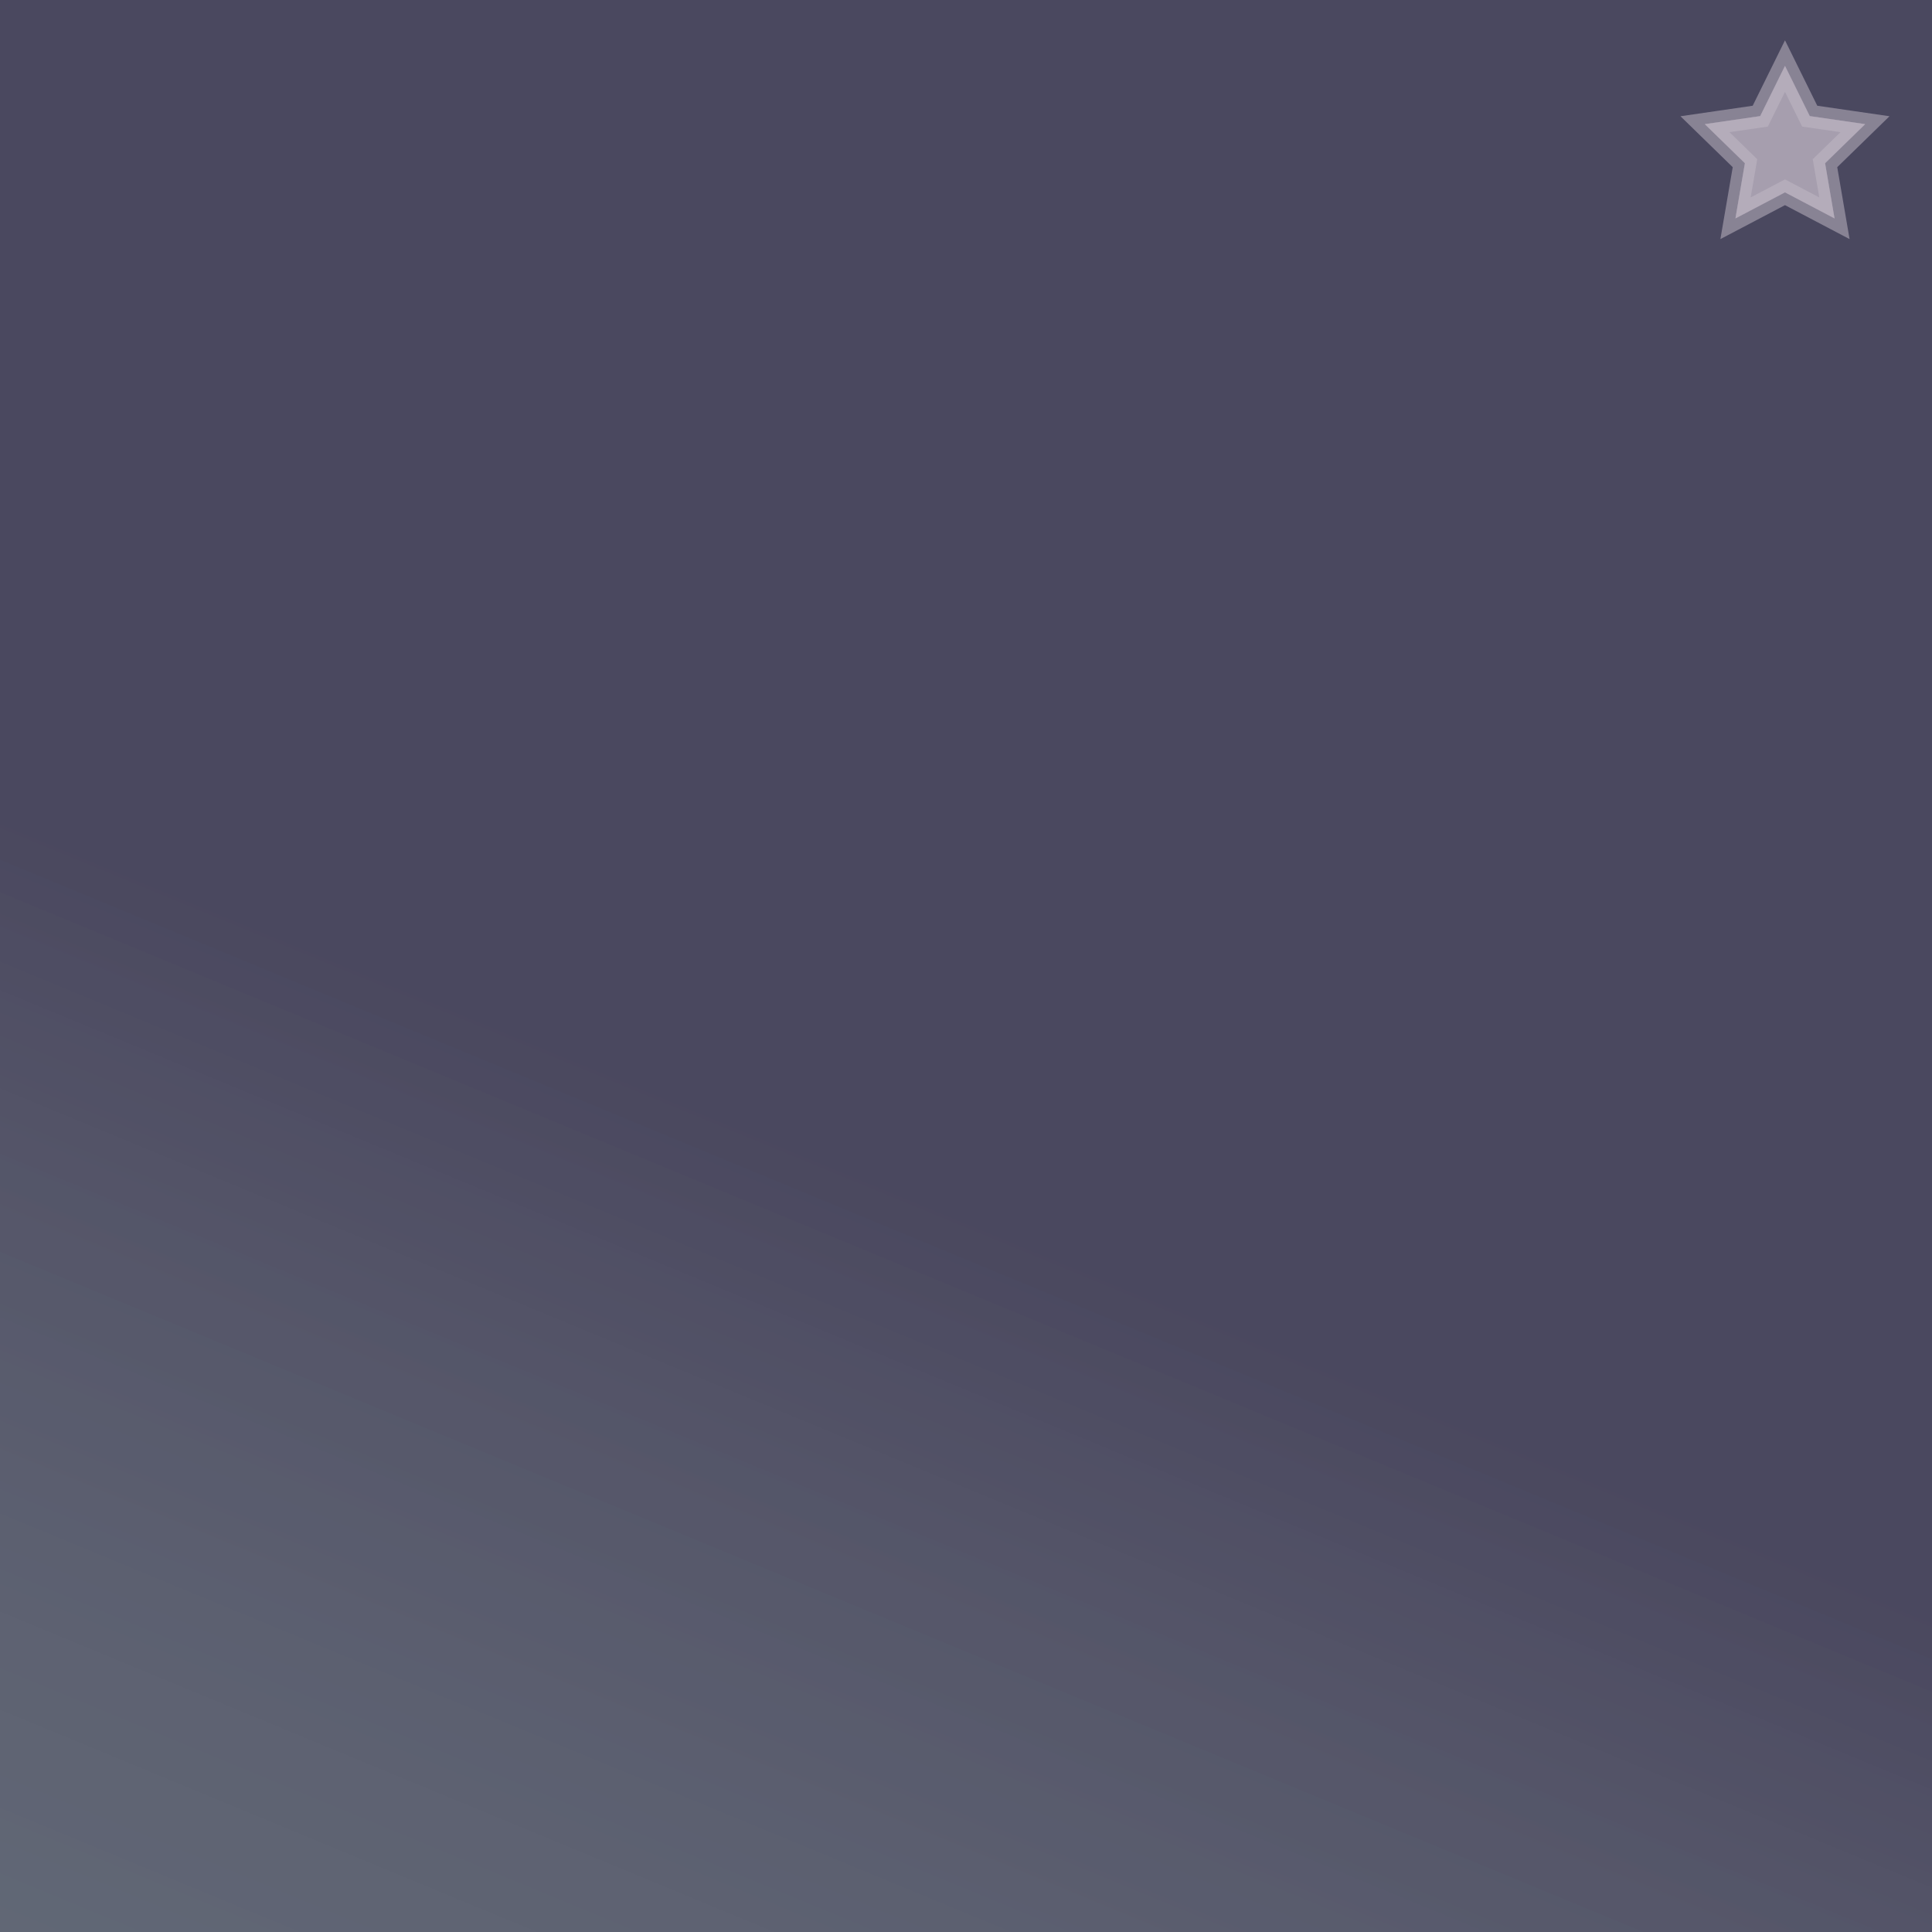 <?xml version="1.0" encoding="UTF-8" standalone="no"?>
<!-- Created with Inkscape (http://www.inkscape.org/) -->

<svg
   xmlns:dc="http://purl.org/dc/elements/1.1/"
   xmlns:cc="http://creativecommons.org/ns#"
   xmlns:rdf="http://www.w3.org/1999/02/22-rdf-syntax-ns#"
   xmlns:svg="http://www.w3.org/2000/svg"
   xmlns="http://www.w3.org/2000/svg"
   xmlns:xlink="http://www.w3.org/1999/xlink"
   xmlns:sodipodi="http://sodipodi.sourceforge.net/DTD/sodipodi-0.dtd"
   xmlns:inkscape="http://www.inkscape.org/namespaces/inkscape"
   width="1000"
   height="1000"
   id="svg2"
   version="1.1"
   inkscape:version="0.92.3 (2405546, 2018-03-11)"
   sodipodi:docname="Wait.svg">
  <defs
     id="defs4">
    <linearGradient
       id="linearGradient3775">
      <stop
         style="stop-color:#361841;stop-opacity:0.525"
         offset="0"
         id="stop3777" />
      <stop
         style="stop-color:#ebeae2;stop-opacity:0.145"
         offset="1"
         id="stop3779" />
    </linearGradient>
    <linearGradient
       inkscape:collect="always"
       xlink:href="#linearGradient3775"
       id="linearGradient3781"
       x1="179.235"
       y1="551.896"
       x2="-156.934"
       y2="1364.209"
       gradientUnits="userSpaceOnUse"
       gradientTransform="translate(-2.7773438e-6,-7.7587891e-6)" />
  </defs>
  <sodipodi:namedview
     id="base"
     pagecolor="#ffffff"
     bordercolor="#666666"
     borderopacity="1.0"
     inkscape:pageopacity="0.0"
     inkscape:pageshadow="2"
     inkscape:zoom="0.45254834"
     inkscape:cx="558.90873"
     inkscape:cy="576.8014"
     inkscape:document-units="px"
     inkscape:current-layer="layer1"
     showgrid="false"
     inkscape:window-width="1299"
     inkscape:window-height="1044"
     inkscape:window-x="78"
     inkscape:window-y="78"
     inkscape:window-maximized="1" />
  <g
     inkscape:label="Layer 1"
     inkscape:groupmode="layer"
     id="layer1"
     transform="translate(0,-52.362)">
    <rect
       style="color:#000000;fill:#535d6c;fill-opacity:1;fill-rule:evenodd;stroke:none;stroke-width:50.437;marker:none;visibility:visible;display:inline;overflow:visible;enable-background:accumulate"
       id="rect2985"
       width="1000"
       height="1000"
       x="0"
       y="52.362" />
    <g
       id="g3780"
       transform="matrix(0.118,0,0,0.118,853.844,54.969)"
       style="fill:#ffffff;fill-opacity:0.525;stroke:#ffffff;stroke-opacity:0.525">
      <path
         style="fill:#ffffff;fill-opacity:0.525;stroke:#ffffff;stroke-opacity:0.525"
         inkscape:transform-center-y="-35.244089"
         d="M 593.75,267.656 702.22,487.441 944.767,522.685 769.258,693.763 810.69,935.33 593.75,821.278 376.81,935.33 418.242,693.763 242.733,522.685 485.28,487.441 Z"
         inkscape:randomized="0"
         inkscape:rounded="0"
         inkscape:flatsided="false"
         sodipodi:arg2="-0.9424778"
         sodipodi:arg1="-1.5707963"
         sodipodi:r2="184.54044"
         sodipodi:r1="369.0809"
         sodipodi:cy="636.73718"
         sodipodi:cx="593.75"
         sodipodi:sides="5"
         id="path3754"
         sodipodi:type="star" />
      <path
         sodipodi:type="star"
         id="path3771"
         sodipodi:sides="5"
         sodipodi:cx="593.75"
         sodipodi:cy="636.73718"
         sodipodi:r1="369.0809"
         sodipodi:r2="184.54044"
         sodipodi:arg1="-1.5707963"
         sodipodi:arg2="-0.9424778"
         inkscape:flatsided="false"
         inkscape:rounded="0"
         inkscape:randomized="0"
         d="M 593.75,267.656 702.22,487.441 944.767,522.685 769.258,693.763 810.69,935.33 593.75,821.278 376.81,935.33 418.242,693.763 242.733,522.685 485.28,487.441 Z"
         inkscape:transform-center-y="-35.244089"
         style="opacity:1;vector-effect:none;fill:#ffffff;fill-opacity:0.525;stroke:#ffffff;stroke-width:100;stroke-linecap:butt;stroke-linejoin:miter;stroke-miterlimit:4;stroke-dasharray:none;stroke-dashoffset:0;stroke-opacity:0.525" />
    </g>
    <rect
       y="52.362"
       x="3.8146973e-006"
       height="1000"
       width="1000"
       id="rect3773"
       style="color:#000000;display:inline;overflow:visible;visibility:visible;opacity:0.58;fill:url(#linearGradient3781);fill-opacity:1;fill-rule:evenodd;stroke:none;stroke-width:50.437;marker:none;enable-background:accumulate" />
  </g>
</svg>
